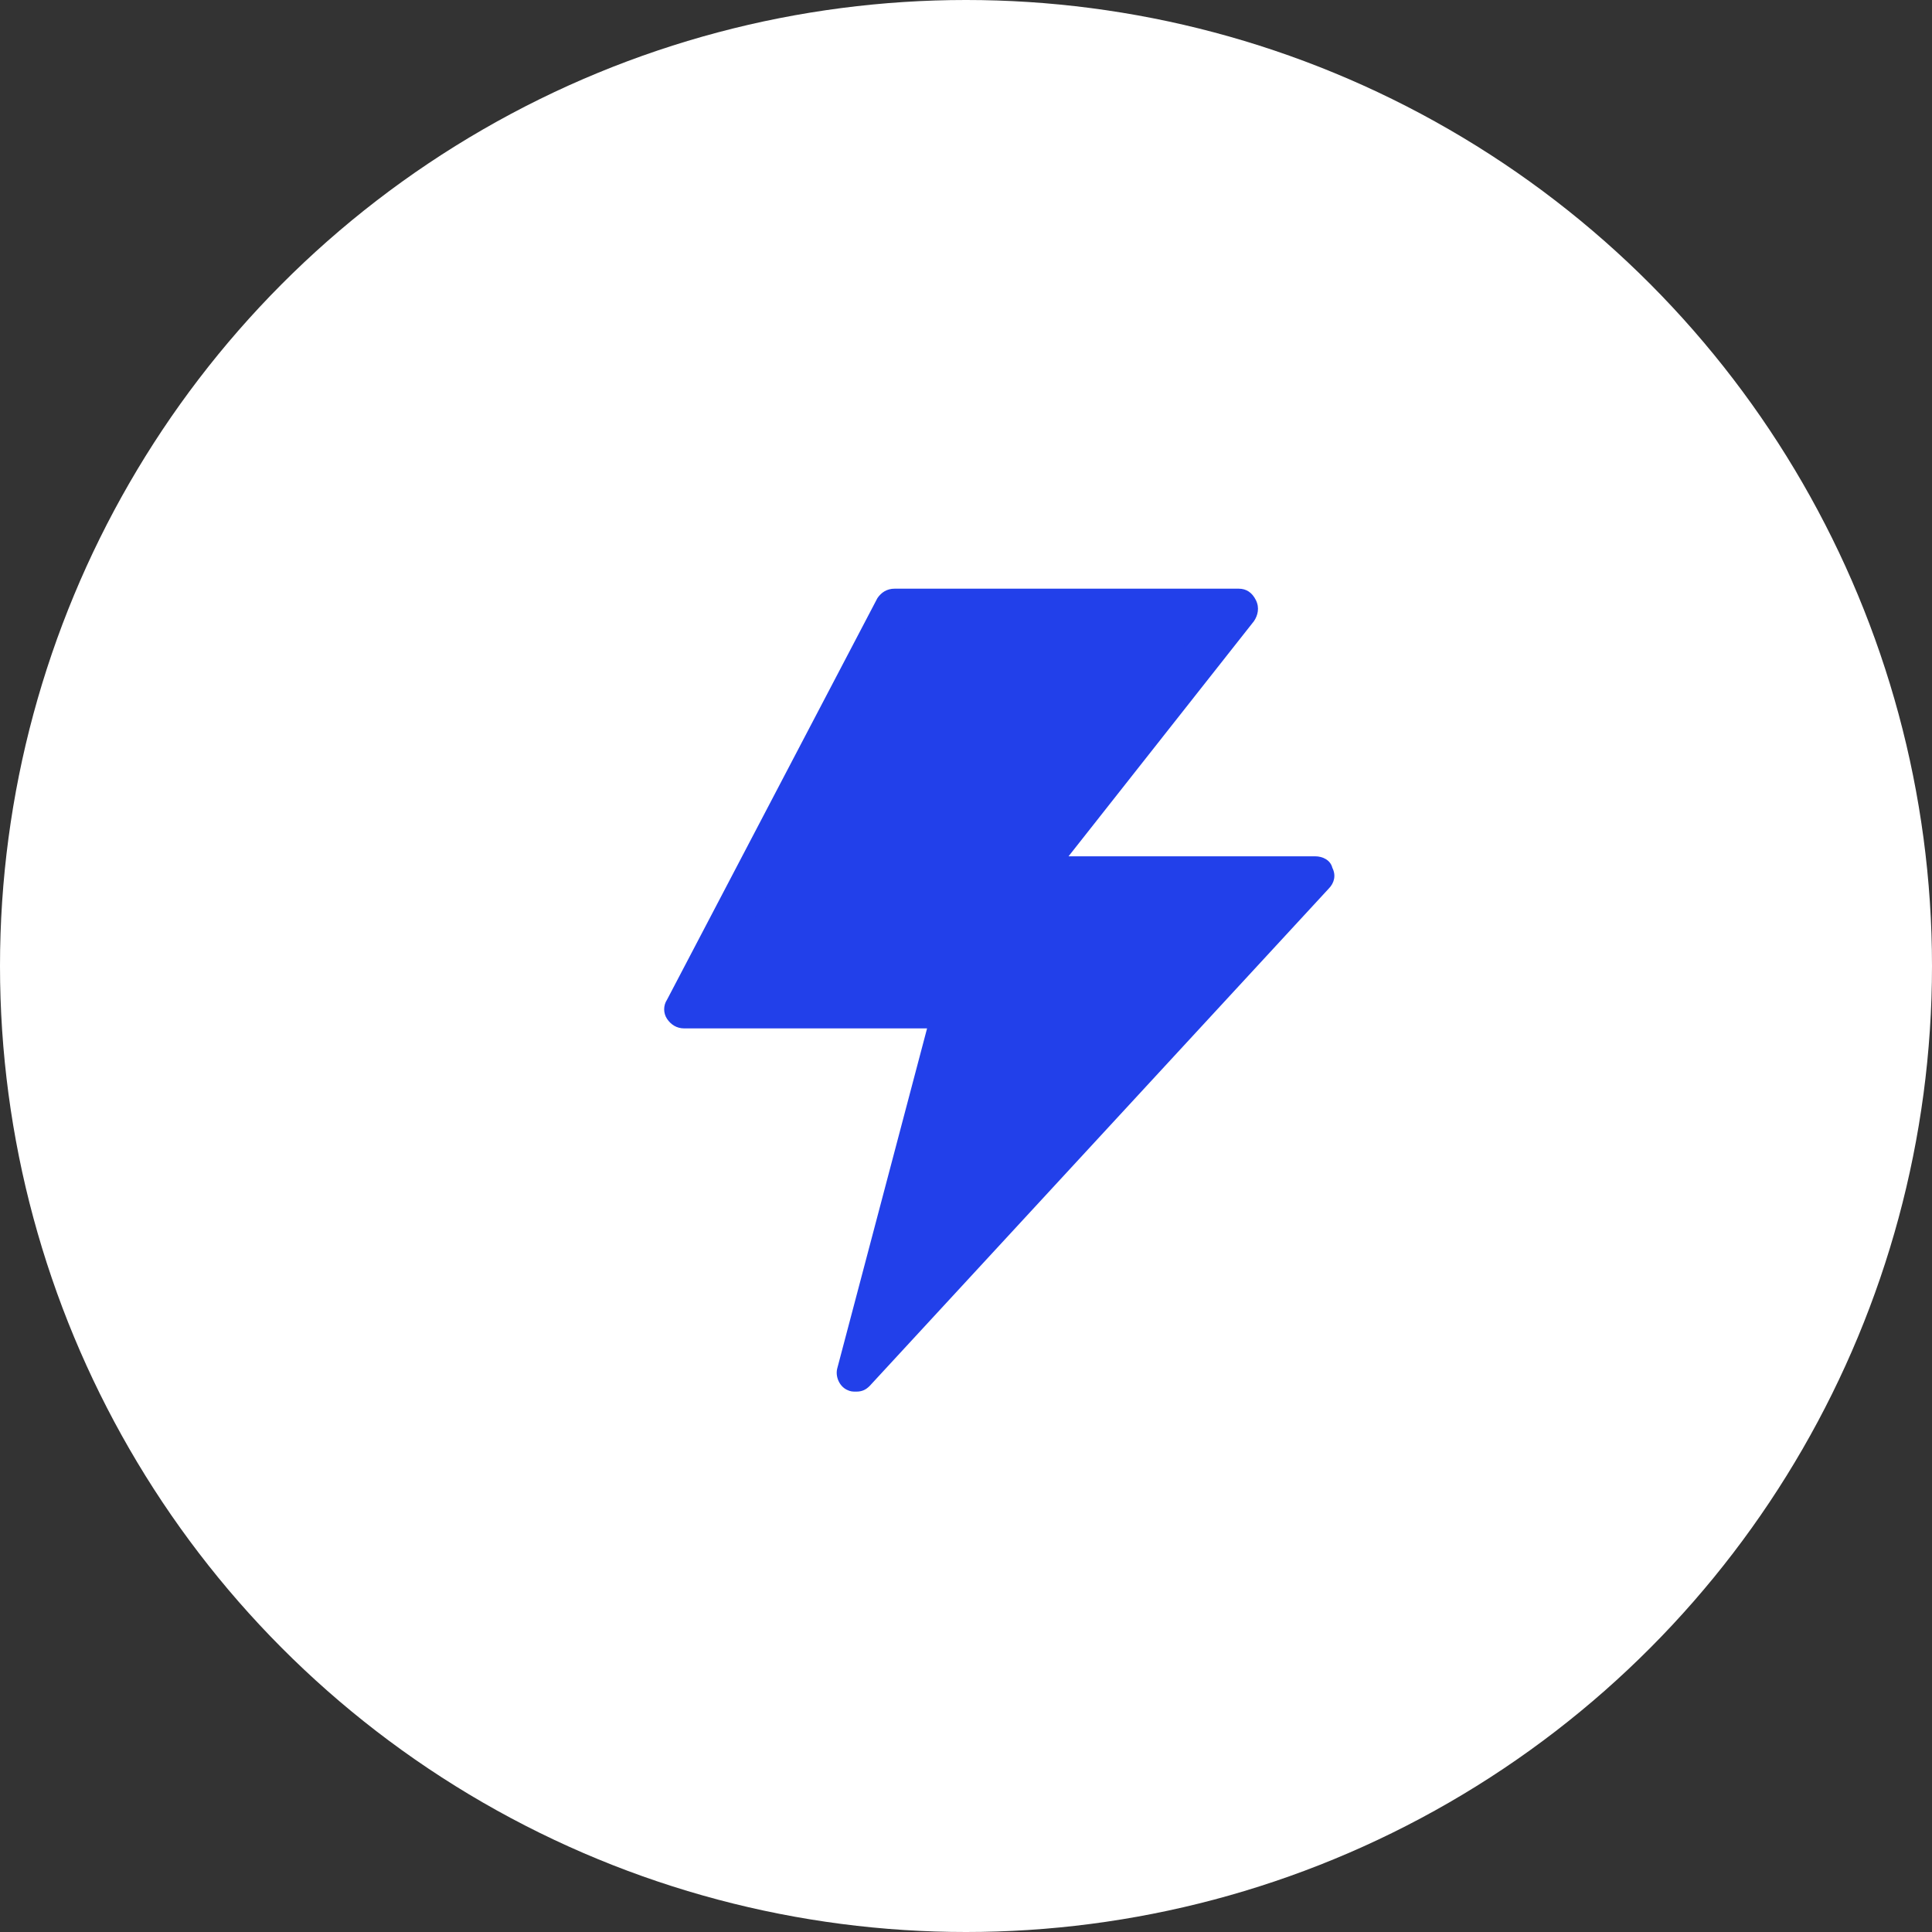 <svg width="40" height="40" viewBox="0 0 40 40" fill="none" xmlns="http://www.w3.org/2000/svg">
<rect x="0" y="0" width="40" height="40" fill="#333333" stroke="none"/>
<circle cx="20" cy="20" r="20" fill="white"/>
<g clip-path="url(#clip0_357_2361)">
<path d="M11 11H30V30H11V11Z" fill="white" fill-opacity="0.01"/>
<path d="M18.521 12.583H25.646L21.292 18.125H27.229L17.729 28.417L19.708 20.896H14.167L18.521 12.583Z" fill="#2240EA"/>
<path d="M17.729 28.812C17.65 28.812 17.61 28.812 17.531 28.773C17.373 28.694 17.294 28.496 17.333 28.337L19.194 21.292H14.167C14.008 21.292 13.889 21.212 13.81 21.094C13.731 20.975 13.731 20.817 13.81 20.698L18.165 12.385C18.244 12.267 18.362 12.188 18.521 12.188H25.646C25.804 12.188 25.923 12.267 26.002 12.425C26.081 12.583 26.042 12.742 25.962 12.86L22.123 17.729H27.229C27.387 17.729 27.546 17.808 27.585 17.967C27.665 18.125 27.625 18.283 27.506 18.402L18.006 28.694C17.927 28.773 17.848 28.812 17.729 28.812ZM14.839 20.5H19.708C19.827 20.5 19.946 20.54 20.025 20.658C20.104 20.777 20.104 20.896 20.104 21.015L18.521 26.992L26.319 18.521H21.292C21.133 18.521 21.015 18.442 20.935 18.283C20.856 18.165 20.896 17.967 20.975 17.848L24.814 12.979H18.758L14.839 20.5Z" fill="#2240EA"/>
</g>
<defs>
<clipPath id="clip0_357_2361">
<rect width="19" height="19" fill="white" transform="translate(11 11)"/>
</clipPath>
</defs>
</svg>
